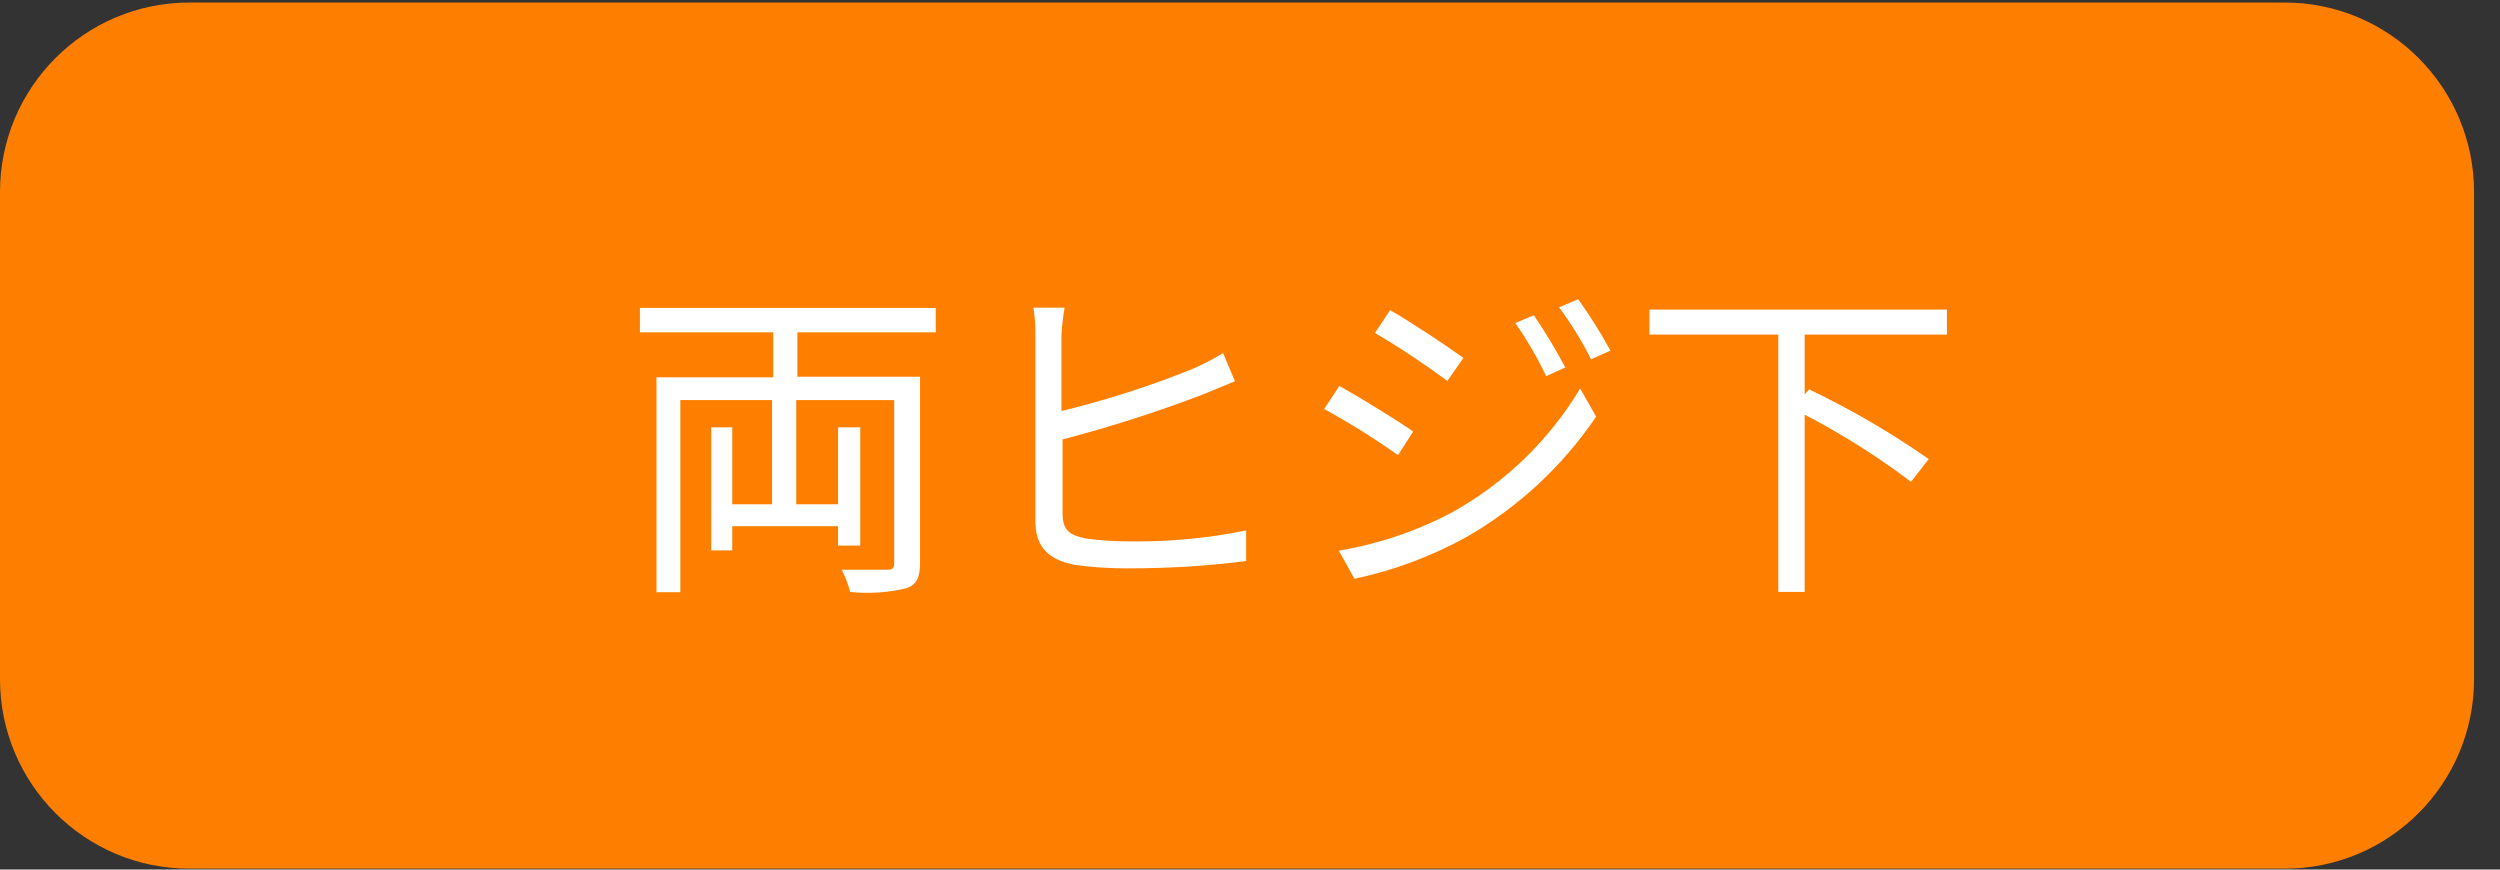 <svg viewBox="0 0 92 32" fill="none" xmlns="http://www.w3.org/2000/svg">
<rect x="0" y="0" width="92" height="32" fill="#333333" stroke="none"/>
<path d="M84.073 0.093H6.972C3.121 0.093 0 3.217 0 7.071V24.989C0 28.843 3.121 31.968 6.972 31.968H84.073C87.924 31.968 91.045 28.843 91.045 24.989V7.071C91.045 3.217 87.924 0.093 84.073 0.093Z" fill="#FE7F00"/>
<path d="M29.343 12.23V13.864H33.857V20.719C33.857 21.256 33.733 21.515 33.35 21.649C32.674 21.81 31.976 21.855 31.285 21.784C31.212 21.501 31.108 21.227 30.975 20.967C31.719 20.967 32.421 20.967 32.648 20.967C32.875 20.967 32.906 20.895 32.906 20.709V14.722H29.302V18.558H30.841V15.725H31.657V20.078H30.841V19.364H26.947V20.254H26.172V15.725H26.947V18.558H28.413V14.722H25.036V21.794H24.158V13.885H28.455V12.23H23.549V11.331H34.435V12.23H29.343Z" fill="white"/>
<path d="M39.062 12.324V15.126C40.716 14.725 42.339 14.203 43.916 13.564C44.293 13.398 44.658 13.208 45.011 12.996L45.445 14.03L44.268 14.516C42.578 15.161 40.854 15.713 39.103 16.17V18.899C39.103 19.53 39.372 19.695 39.971 19.82C40.519 19.892 41.071 19.927 41.624 19.923C43.045 19.94 44.465 19.804 45.858 19.52V20.647C44.437 20.827 43.005 20.916 41.572 20.915C40.905 20.923 40.239 20.881 39.579 20.791C38.639 20.616 38.102 20.181 38.102 19.178V12.355C38.108 12.009 38.084 11.663 38.029 11.321H39.176C39.12 11.653 39.082 11.988 39.062 12.324Z" fill="white"/>
<path d="M52.004 15.88L51.446 16.749C50.574 16.131 49.667 15.565 48.73 15.053L49.287 14.205C50.021 14.608 51.467 15.498 52.004 15.88ZM53.45 18.848C55.386 17.768 57.007 16.2 58.149 14.298L58.738 15.332C57.507 17.15 55.878 18.663 53.976 19.757C52.683 20.473 51.291 20.993 49.845 21.298L49.267 20.264C50.728 20.022 52.141 19.543 53.45 18.848ZM53.852 13.171L53.264 14.019C52.406 13.385 51.517 12.795 50.599 12.251L51.157 11.414C51.89 11.827 53.315 12.778 53.852 13.171ZM57.602 13.523L56.899 13.843C56.575 13.162 56.196 12.508 55.763 11.889L56.445 11.6C56.865 12.219 57.251 12.861 57.602 13.523ZM59.264 12.903L58.552 13.223C58.215 12.553 57.821 11.913 57.374 11.31L58.077 11.011C58.51 11.617 58.907 12.249 59.264 12.903Z" fill="white"/>
<path d="M66.412 12.313V14.515L66.577 14.329C68.111 15.063 69.582 15.92 70.977 16.893L70.326 17.731C69.093 16.799 67.783 15.973 66.412 15.26V21.784H65.441V12.313H60.7V11.393H71.648V12.313H66.412Z" fill="white"/>
</svg>
